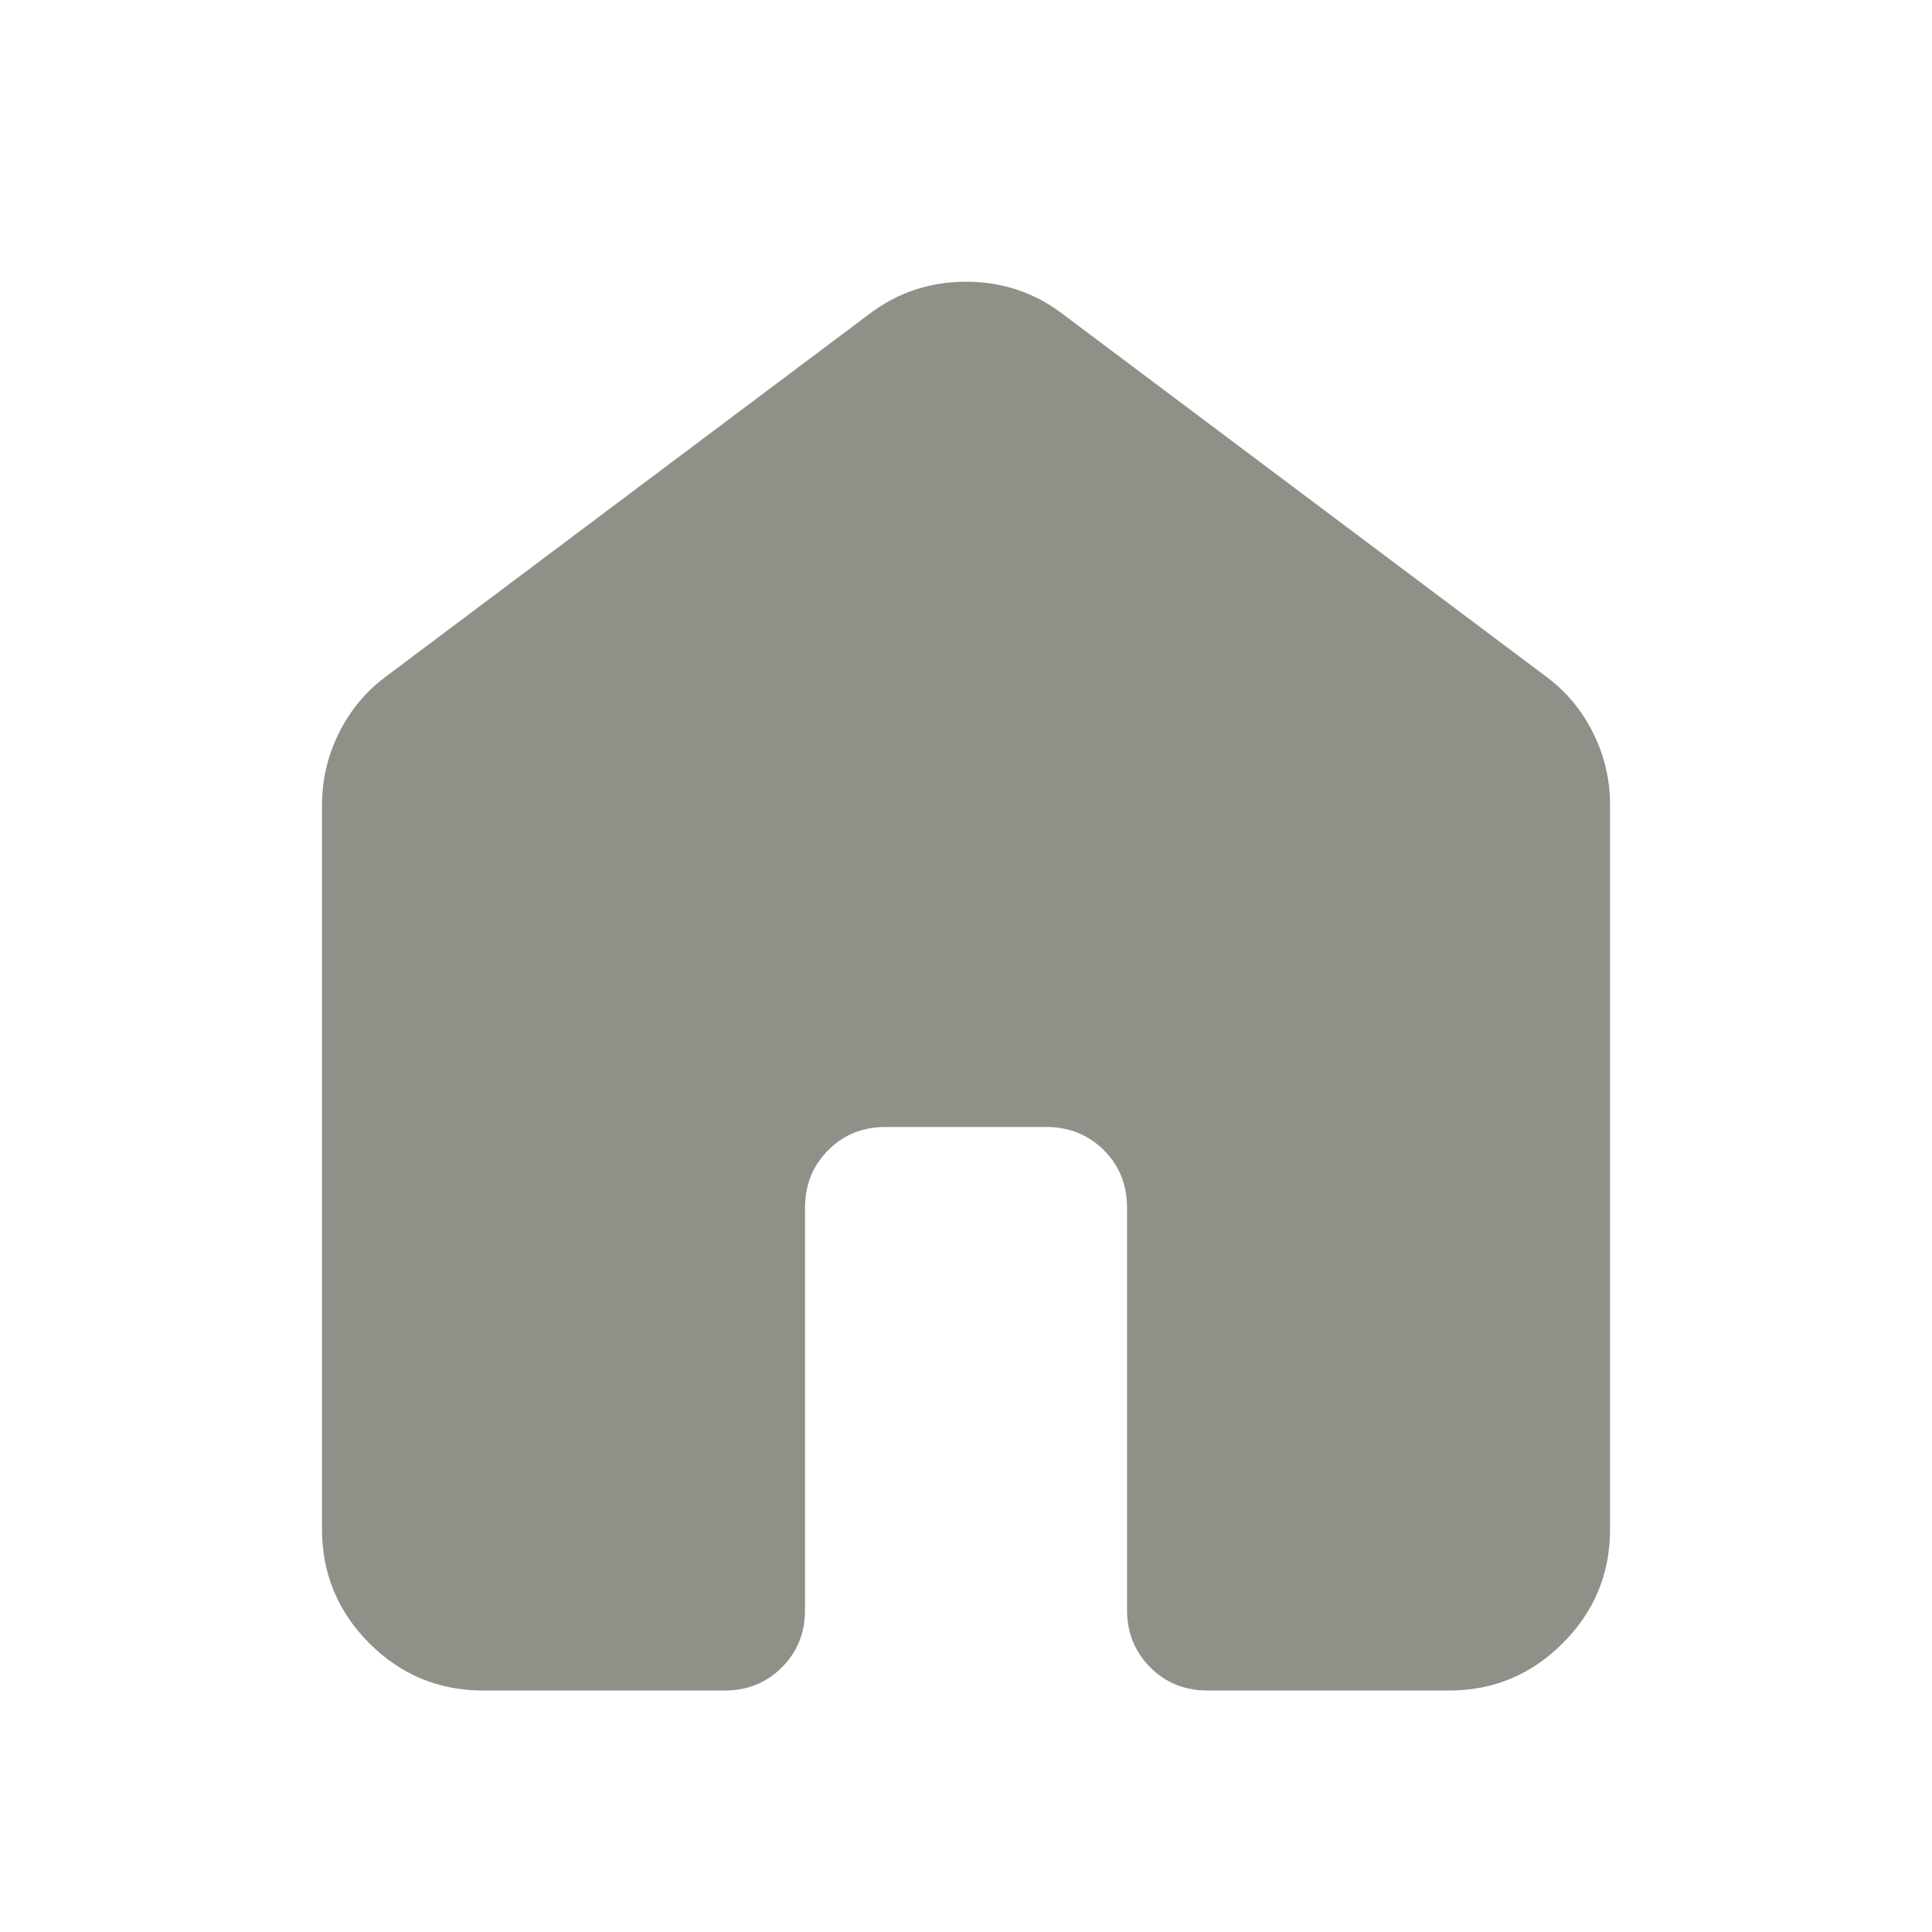 <svg width="40" height="40" viewBox="0 0 40 40" fill="none" xmlns="http://www.w3.org/2000/svg">
<path d="M6.667 31.667V16.667C6.667 16.139 6.785 15.639 7.022 15.167C7.259 14.694 7.585 14.306 8 14L18 6.5C18.584 6.056 19.25 5.833 20 5.833C20.75 5.833 21.417 6.056 22 6.5L32 14C32.417 14.306 32.744 14.694 32.98 15.167C33.217 15.639 33.335 16.139 33.334 16.667V31.667C33.334 32.583 33.007 33.368 32.354 34.022C31.7 34.675 30.916 35.001 30 35H25C24.528 35 24.133 34.84 23.814 34.52C23.495 34.2 23.335 33.804 23.334 33.333V25C23.334 24.528 23.174 24.132 22.854 23.813C22.534 23.494 22.138 23.334 21.667 23.333H18.334C17.861 23.333 17.466 23.493 17.147 23.813C16.828 24.133 16.668 24.529 16.667 25V33.333C16.667 33.806 16.507 34.202 16.187 34.522C15.867 34.842 15.471 35.001 15 35H10C9.084 35 8.299 34.674 7.647 34.022C6.995 33.37 6.668 32.584 6.667 31.667Z" fill="#8F9088"/>
</svg>
